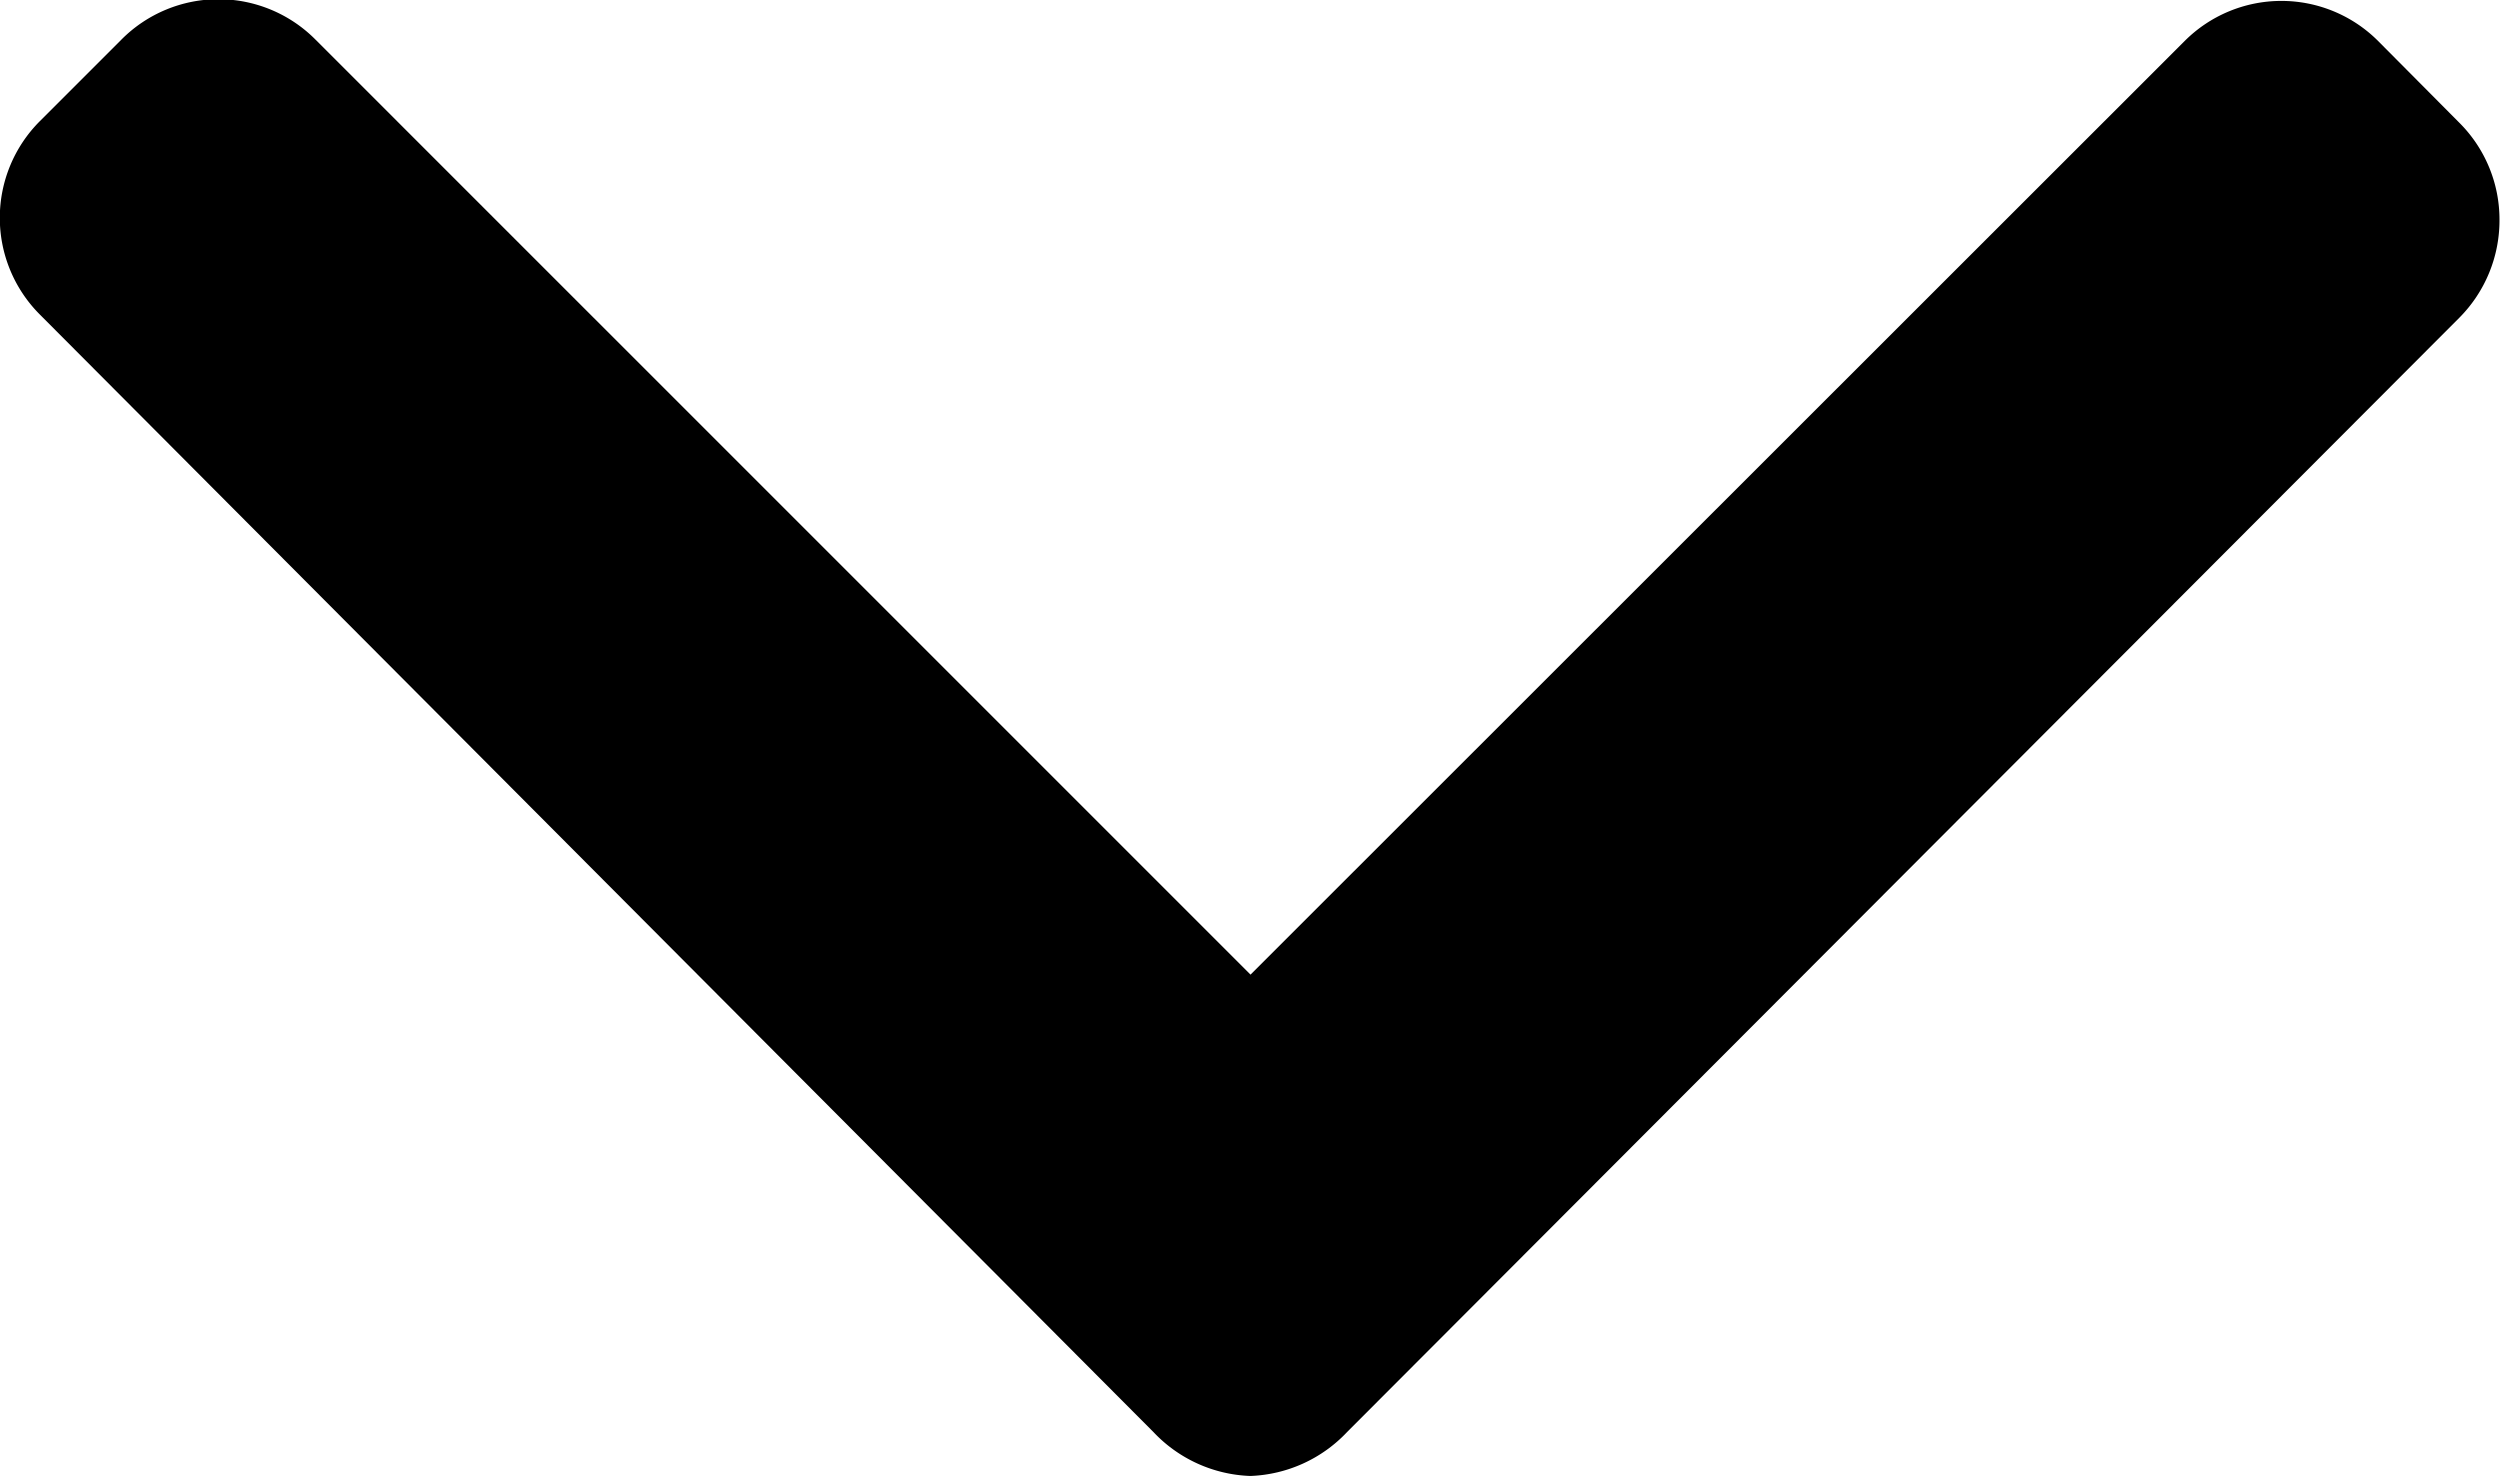 <svg xmlns="http://www.w3.org/2000/svg" width="14.626" height="8.639" viewBox="0 0 14.626 8.639"><g id="down-arrow" transform="translate(0 -70.698)"><g id="Group_8820" data-name="Group 8820" transform="translate(0 100.698)"><path id="Path_6507" data-name="Path 6507" d="M14.392,101.42l-.479-.482a.8.8,0,0,0-1.132,0L7.316,106.4l-5.472-5.472a.8.8,0,0,0-1.132,0l-.479.479a.8.8,0,0,0,0,1.131l6.515,6.538a.818.818,0,0,0,.567.257h0a.818.818,0,0,0,.566-.257l6.508-6.52a.808.808,0,0,0,.234-.571A.8.8,0,0,0,14.392,101.42Z" transform="translate(0 -130.698)"></path></g></g></svg>